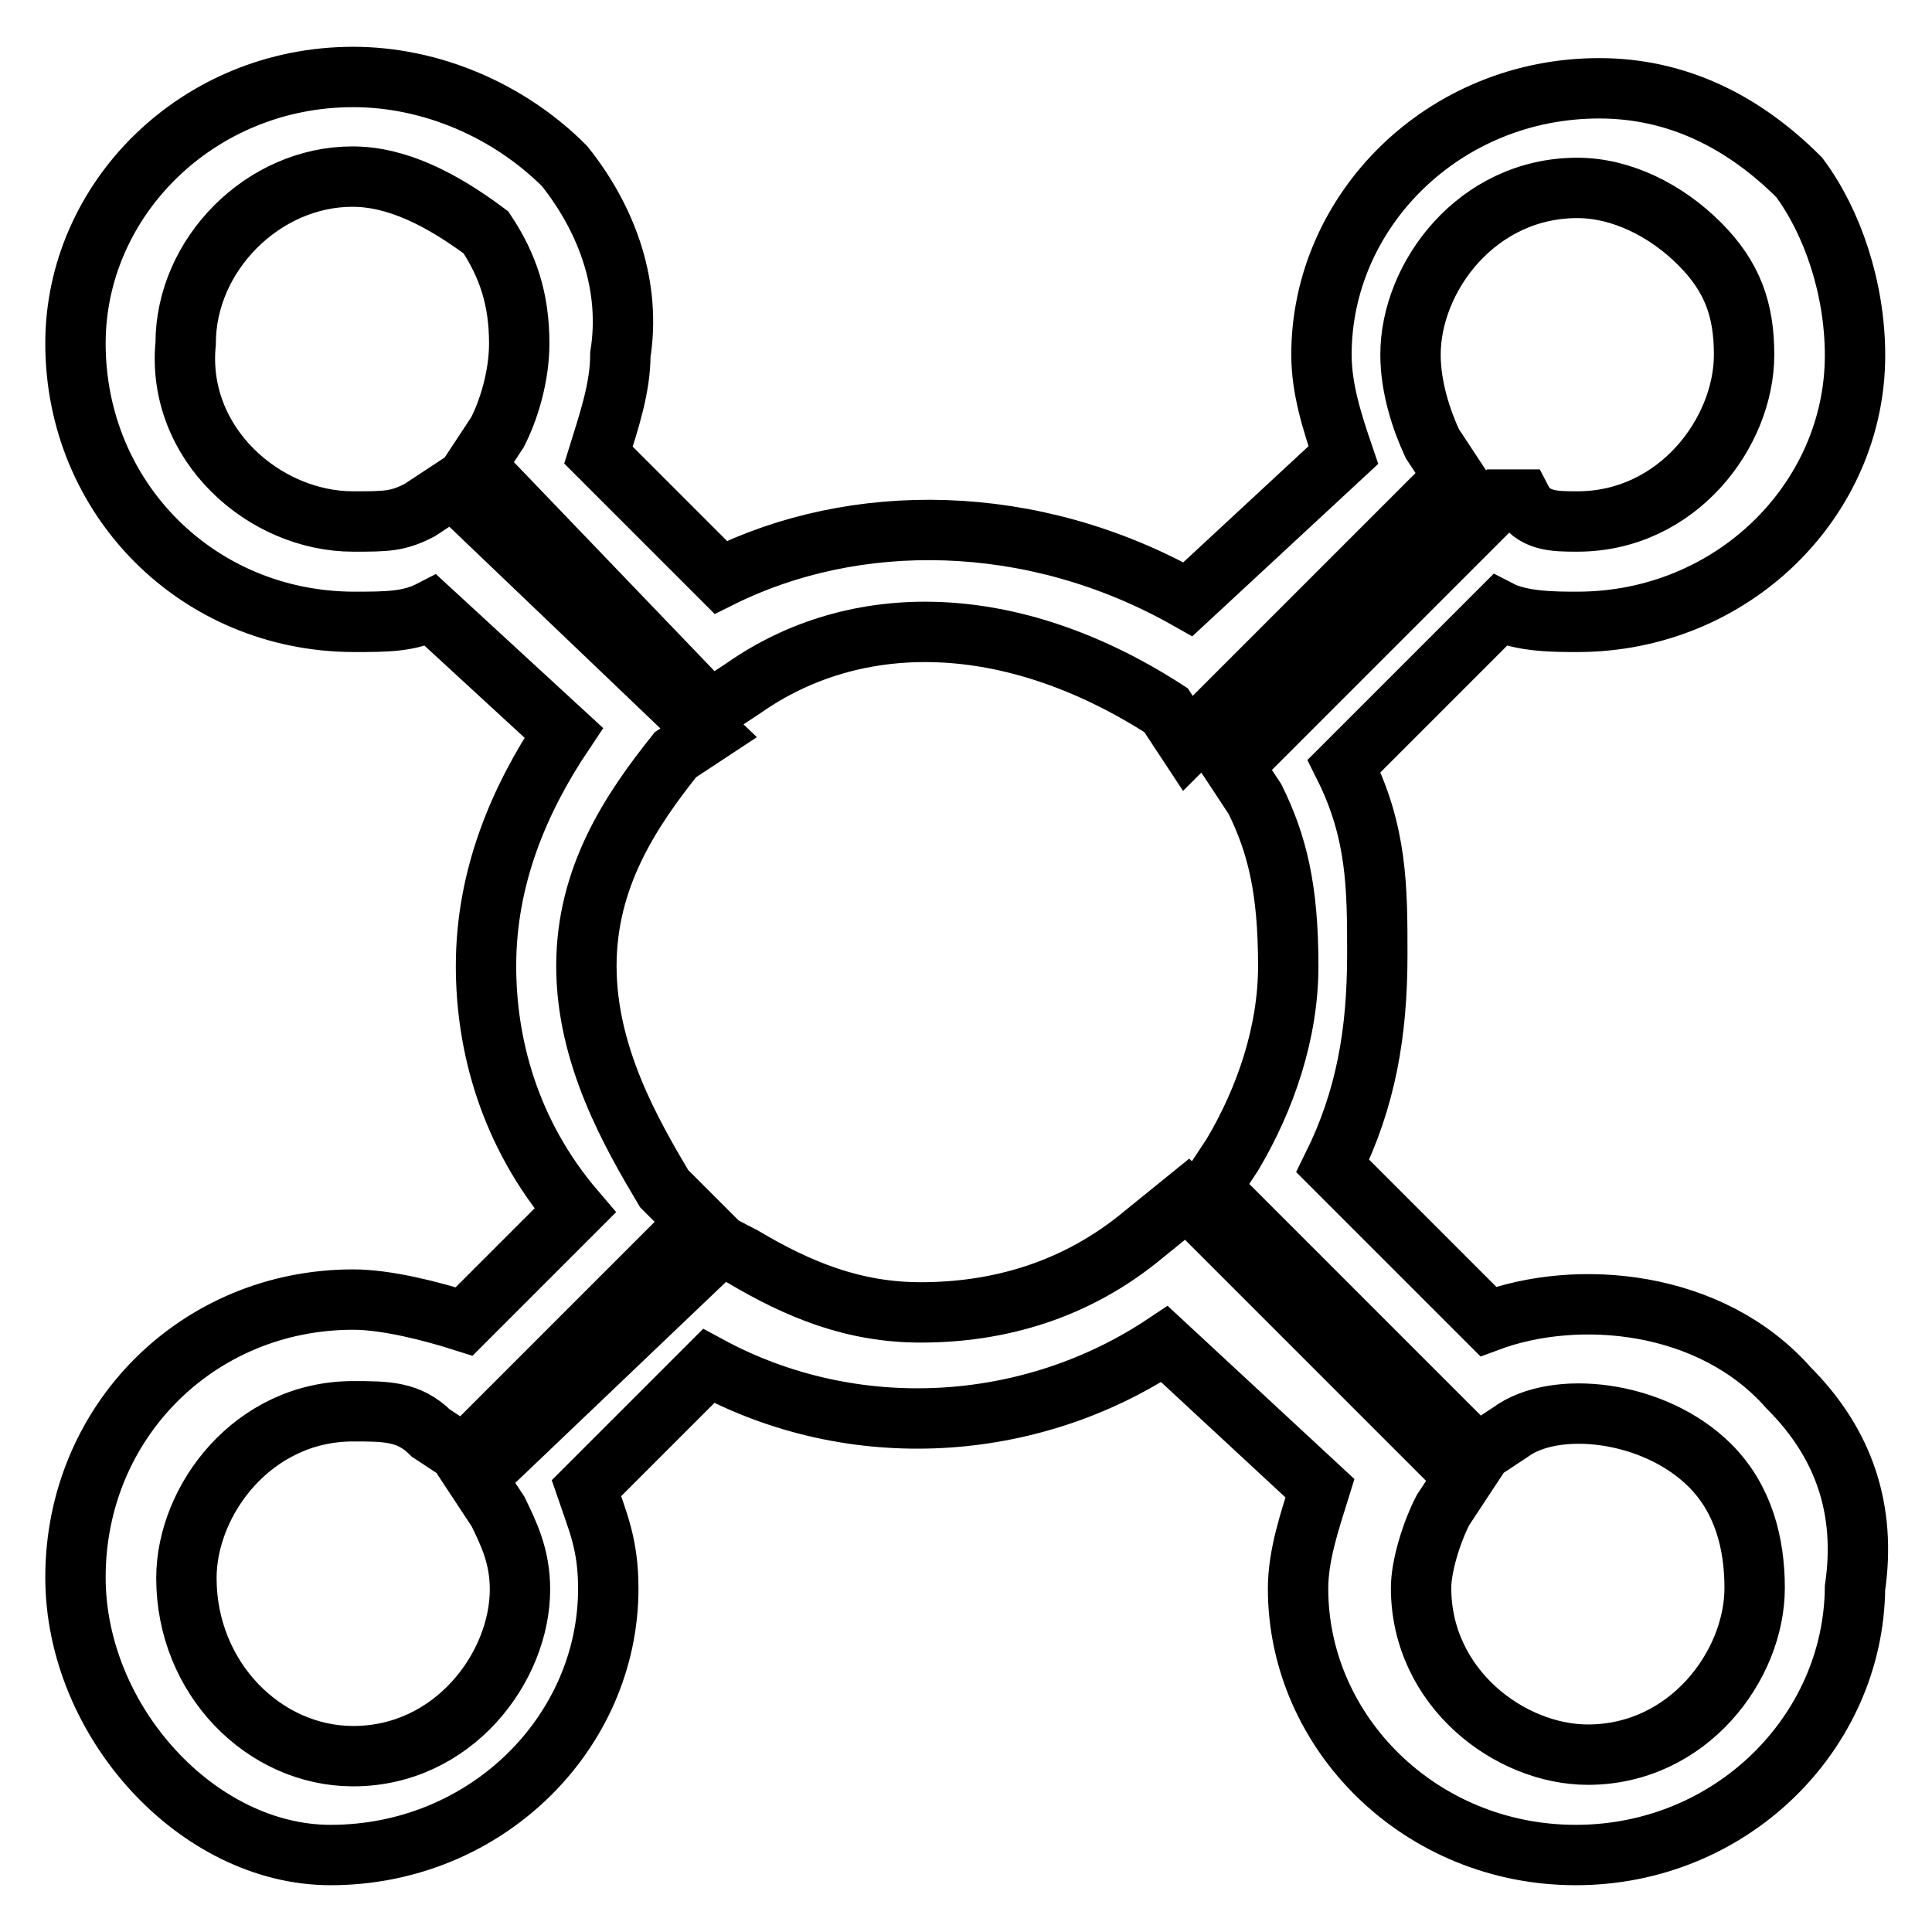 <?xml version="1.0" encoding="utf-8"?>
<!-- Svg Vector Icons : http://www.onlinewebfonts.com/icon -->
<!DOCTYPE svg PUBLIC "-//W3C//DTD SVG 1.1//EN" "http://www.w3.org/Graphics/SVG/1.1/DTD/svg11.dtd">
<svg version="1.1" xmlns="http://www.w3.org/2000/svg" xmlns:xlink="http://www.w3.org/1999/xlink" x="0px" y="0px" viewBox="0 0 256 256" enable-background="new 0 0 256 256" xml:space="preserve">
<g> <path stroke-width="8" fill-opacity="0" stroke="#000000"  d="M208.8,245.8c-20.6,0-36.8-16.2-36.8-35.3c0-4.4,1.5-8.8,2.9-13.3l-20.6-19.1 c-17.7,11.8-41.2,13.3-60.4,2.9l-16.2,16.2c1.5,4.4,2.9,7.4,2.9,13.3c0,19.1-16.2,35.3-36.8,35.3C26.2,245.8,10,228.1,10,209 c0-20.6,16.2-36.8,36.8-36.8c4.4,0,10.3,1.5,14.7,2.9l14.7-14.7c-8.8-10.3-11.8-22.1-11.8-32.4c0-11.8,4.4-22.1,10.3-30.9 L57.1,80.9c-2.9,1.5-5.9,1.5-10.3,1.5C26.2,82.3,10,66.1,10,45.5c0-19.1,16.2-35.3,36.8-35.3c10.3,0,20.6,4.4,28,11.8 c5.9,7.4,8.8,16.2,7.4,25c0,4.4-1.5,8.8-2.9,13.3l16.2,16.2c17.7-8.8,41.2-8.8,61.9,2.9l20.6-19.1c-1.5-4.4-2.9-8.8-2.9-13.3 c0-19.1,16.2-35.3,36.8-35.3c10.3,0,19.1,4.4,26.5,11.8c4.4,5.9,7.4,14.7,7.4,23.6c0,19.1-16.2,35.3-36.8,35.3 c-2.9,0-7.4,0-10.3-1.5l-20.6,20.6c4.4,8.8,4.4,16.2,4.4,25c0,10.3-1.5,19.1-5.9,28l20.6,20.6c11.8-4.4,29.5-2.9,39.8,8.8 c7.4,7.4,10.3,16.2,8.8,26.5C245.6,229.6,229.4,245.8,208.8,245.8z M157.3,158.9l36.8,36.8l-2.9,4.4c-1.5,2.9-2.9,7.4-2.9,10.3 c0,13.3,11.8,22.1,22.1,22.1c13.3,0,22.1-11.8,22.1-22.1c0-5.9-1.5-11.8-5.9-16.2c-7.4-7.4-20.6-8.8-26.5-4.4l-4.4,2.9l-35.3-35.3 l2.9-4.4c4.4-7.4,7.4-16.2,7.4-25c0-10.3-1.5-16.2-4.4-22.1l-2.9-4.4l35.3-35.3h2.9c1.5,2.9,4.4,2.9,7.4,2.9 c13.3,0,22.1-11.8,22.1-22.1c0-5.9-1.5-10.3-5.9-14.7c-4.4-4.4-10.3-7.4-16.2-7.4c-13.3,0-22.1,11.8-22.1,22.1 c0,4.4,1.5,8.8,2.9,11.8l2.9,4.4l-35.3,35.3l-2.9-4.4c-20.6-13.3-41.2-13.3-56-2.9l-4.4,2.9L63,61.7l2.9-4.4 c1.5-2.9,2.9-7.4,2.9-11.8c0-5.9-1.5-10.3-4.4-14.7c-5.9-4.4-11.8-7.4-17.7-7.4c-11.8,0-22.1,10.3-22.1,22.1 C23.3,58.8,35,69.1,46.8,69.1c4.4,0,5.9,0,8.8-1.5l4.4-2.9l33.9,32.4l-4.4,2.9c-5.9,7.4-11.8,16.2-11.8,28s5.9,22.1,10.3,29.5 l4.4,4.4l-30.9,30.9l-4.4-2.9c-2.9-2.9-5.9-2.9-10.3-2.9c-13.3,0-22.1,11.8-22.1,22.1c0,13.3,10.3,23.6,22.1,23.6 c13.3,0,22.1-11.8,22.1-22.1c0-4.4-1.5-7.4-2.9-10.3l-2.9-4.4l32.4-30.9l2.9,1.5c7.4,4.4,14.7,7.4,23.6,7.4 c10.3,0,20.6-2.9,29.5-10.3L157.3,158.9z"/></g>
</svg>